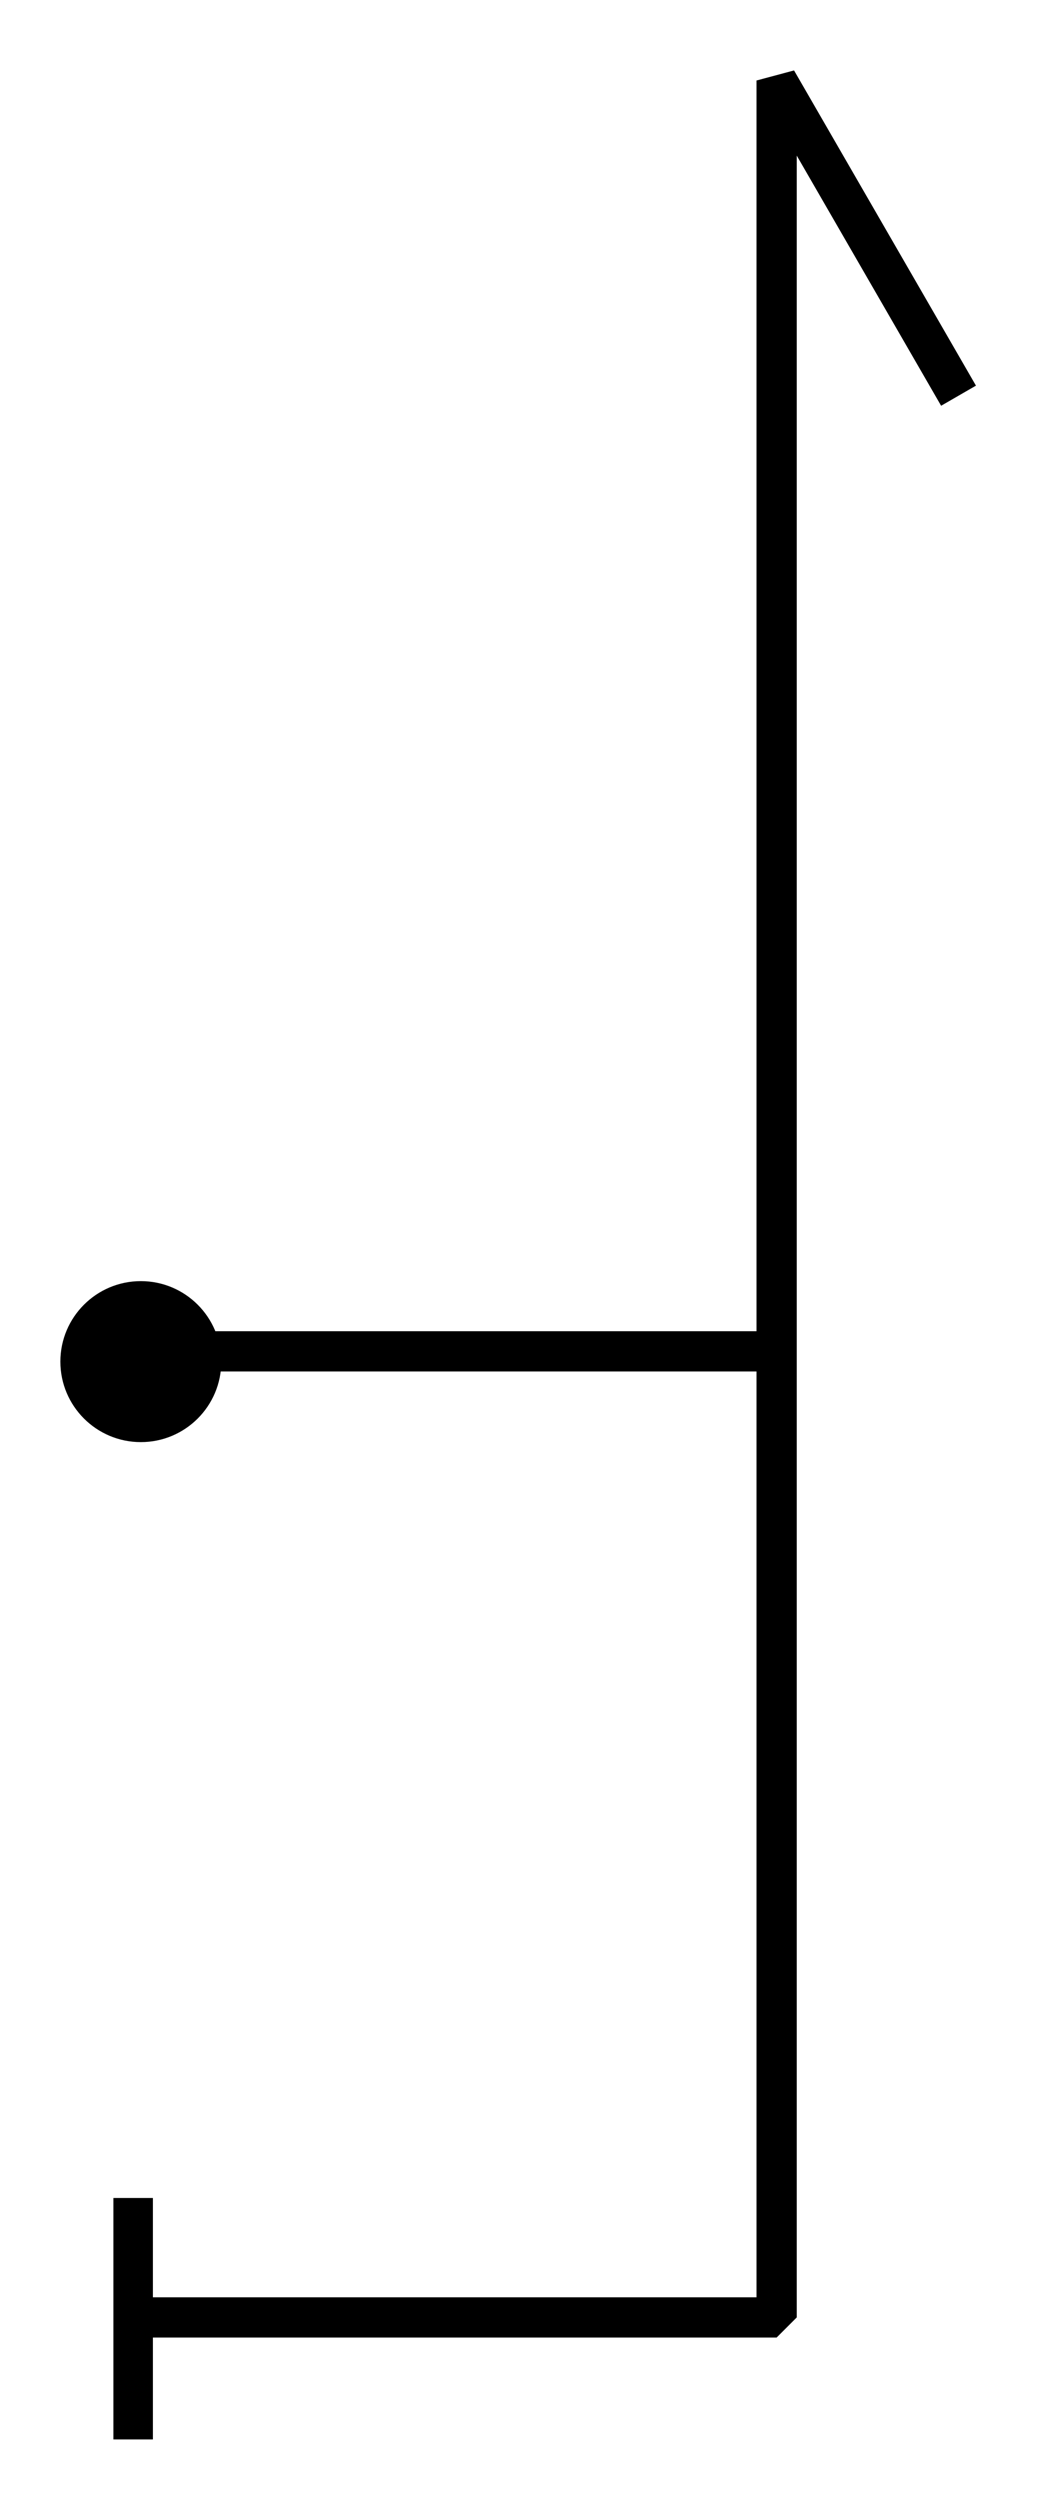 <?xml version="1.0" encoding="UTF-8" standalone="no"?>
<!-- Created with Inkscape (http://www.inkscape.org/) -->
<svg
   xmlns:svg="http://www.w3.org/2000/svg"
   xmlns="http://www.w3.org/2000/svg"
   version="1.0"
   width="51.65"
   height="124.22"
   id="svg4144">
  <defs
     id="defs4146" />
  <g
     transform="translate(-572.423,-239.345)"
     id="layer1">
    <g
       transform="translate(3.001,3)"
       id="g4212">
      <path
         d="M 572.423,304.006 C 572.423,301.798 574.216,300.006 576.423,300.006 C 578.631,300.006 580.423,301.798 580.423,304.006 C 580.423,306.214 578.631,308.006 576.423,308.006 C 574.216,308.006 572.423,306.214 572.423,304.006 z "
         style="fill:#000000;fill-rule:evenodd;stroke:none;stroke-width:0.8pt;marker-start:none;marker-end:none;stroke-opacity:1"
         id="path3643" />
      <rect
         width="1.964"
         height="11.998"
         x="-577.023"
         y="-357.564"
         transform="scale(-1,-1)"
         style="fill:#000000;fill-opacity:1;stroke:none;stroke-width:2;stroke-linecap:butt;stroke-linejoin:miter;stroke-miterlimit:4;stroke-dasharray:none;stroke-dashoffset:0;stroke-opacity:1"
         id="rect3647" />
      <path
         d="M 576.075,351.501 L 608.029,351.501 L 608.029,240.345 L 617.072,256.008"
         style="fill:none;fill-rule:evenodd;stroke:#000000;stroke-width:2;stroke-linecap:butt;stroke-linejoin:bevel;stroke-miterlimit:4;stroke-dasharray:none;stroke-opacity:1"
         id="path4205" />
      <path
         d="M 576.351,303.495 L 607.147,303.495"
         style="fill:none;fill-rule:evenodd;stroke:#000000;stroke-width:2;stroke-linecap:butt;stroke-linejoin:miter;stroke-miterlimit:4;stroke-dasharray:none;stroke-opacity:1"
         id="path4210" />
    </g>
  </g>
</svg>
